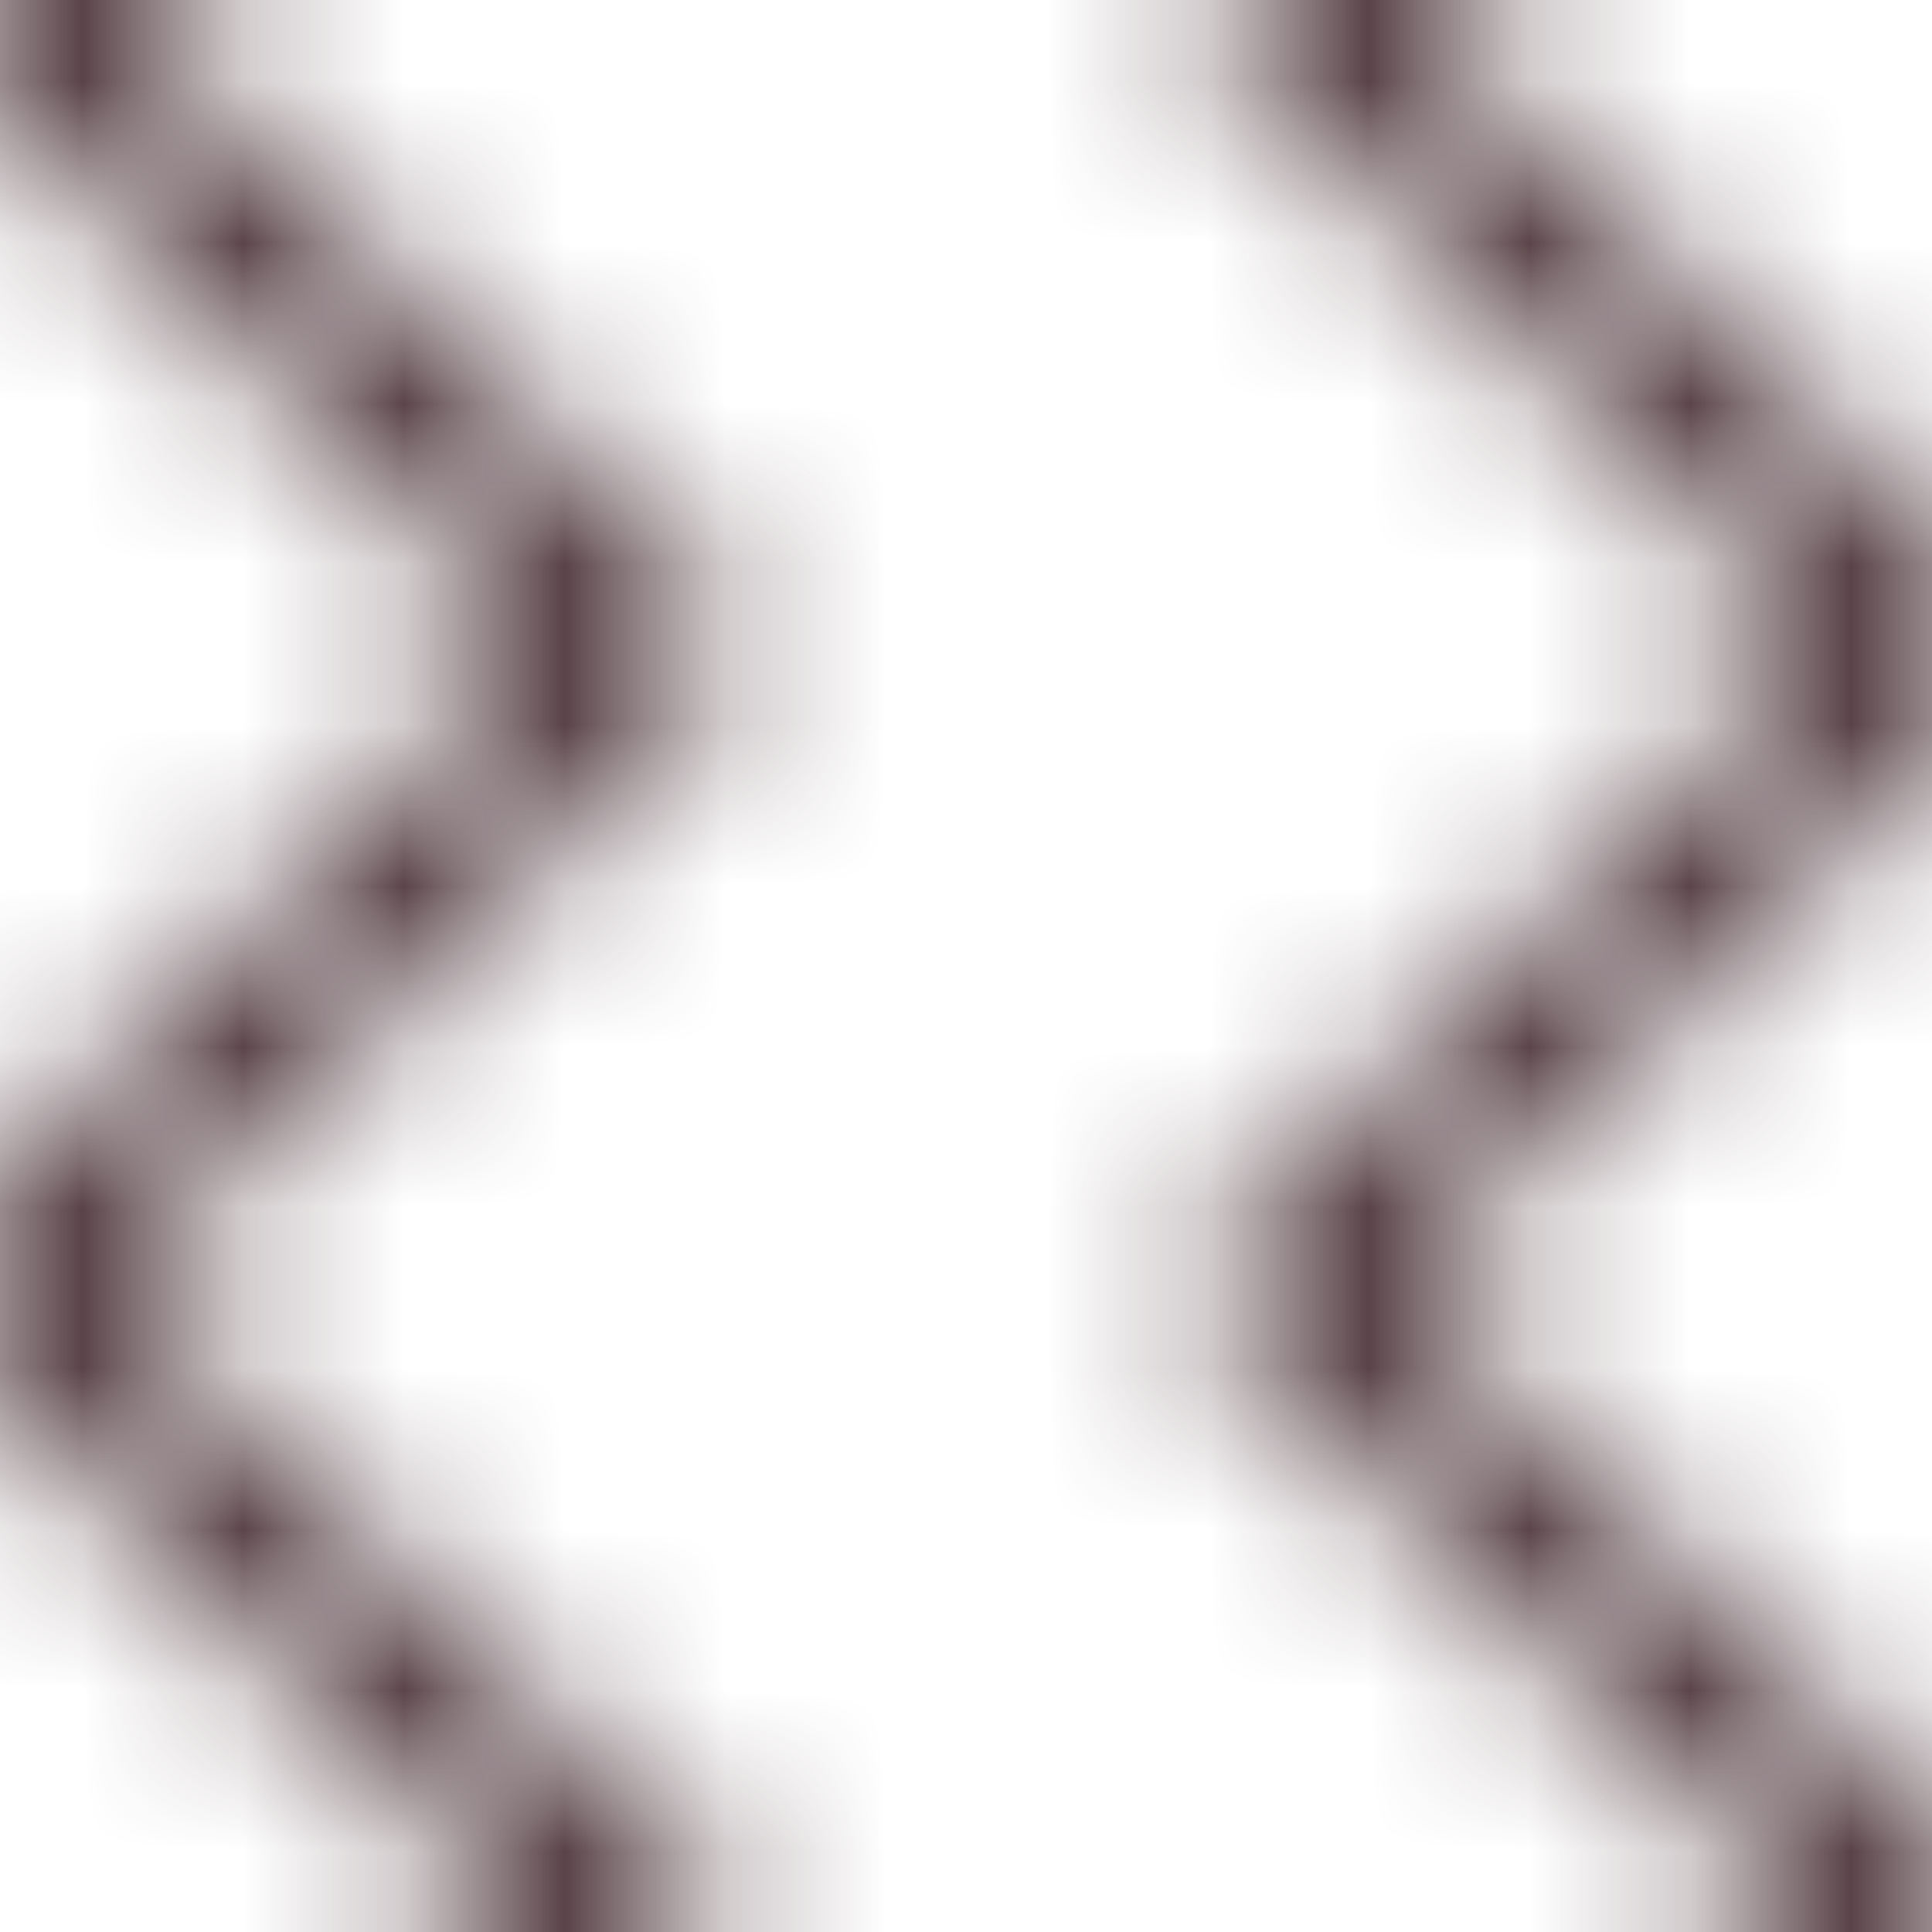 <svg xmlns="http://www.w3.org/2000/svg" xmlns:xlink="http://www.w3.org/1999/xlink" width="12" height="12" viewBox="0 0 12 12" xml:space="preserve">
    <style>
        :root {
            --pattern-channel-1: #4B3339;
        }

        @media (prefers-color-scheme: dark) {
            :root {
                --pattern-channel-1: #F5F294;
            }
        }
    </style>
    <defs>
        <pattern id="pattern-40" patternUnits="userSpaceOnUse" width="8" height="8">
    <path d="M7,-1 l2,2 M7,9 l2,-2" style="stroke: #4B3339" fill="none" />
    <polyline points="0,0 4,4 0,8" style="stroke: #4B3339" fill="none" />
</pattern>
    </defs>
    <rect x="0" y="0" width="12" height="12" fill="url(#pattern-40)" />
</svg>